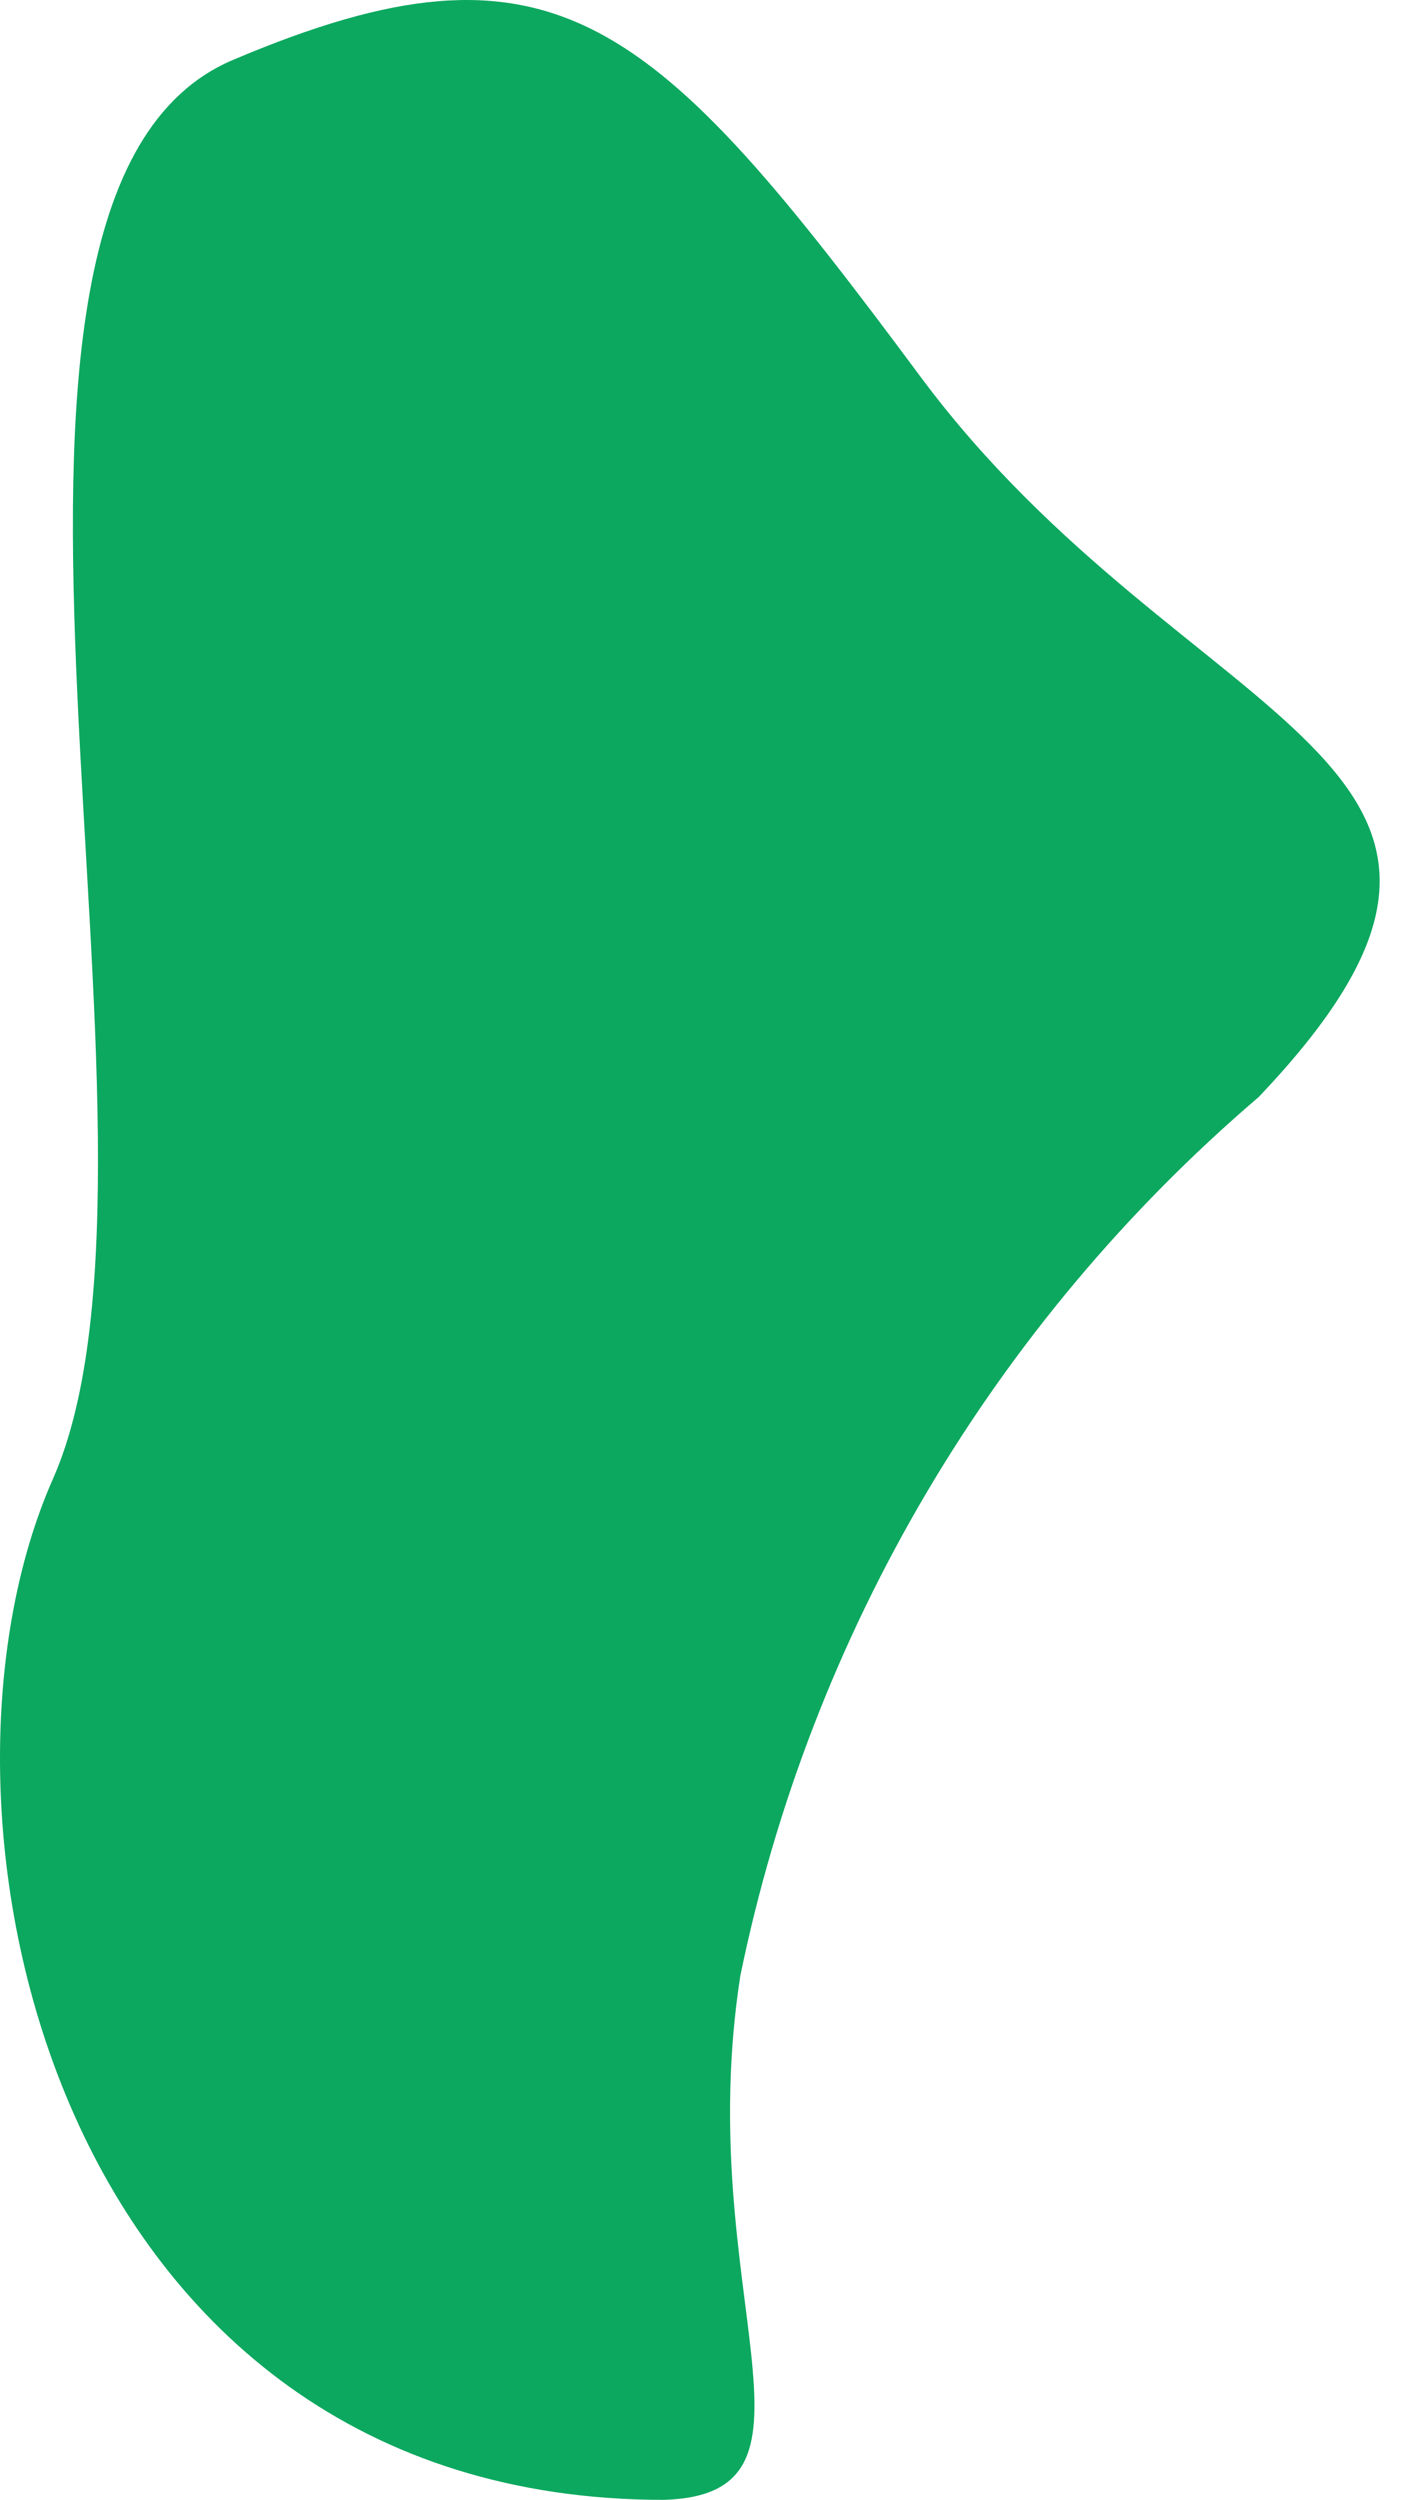 <?xml version="1.0" encoding="UTF-8"?> <svg xmlns="http://www.w3.org/2000/svg" width="34" height="60" viewBox="0 0 34 60" fill="none"> <path d="M15.942 60C1.269 60 -2.268 43.493 1.269 35.501C4.806 27.51 -2.137 4.714 5.592 1.439C13.322 -1.836 15.68 0.391 22.099 9.037C28.519 17.684 37.952 18.208 30.222 26.331C23.843 31.782 19.464 39.204 17.776 47.423C16.597 55.022 20.265 59.869 15.942 60Z" fill="#0CA85F"></path> </svg> 